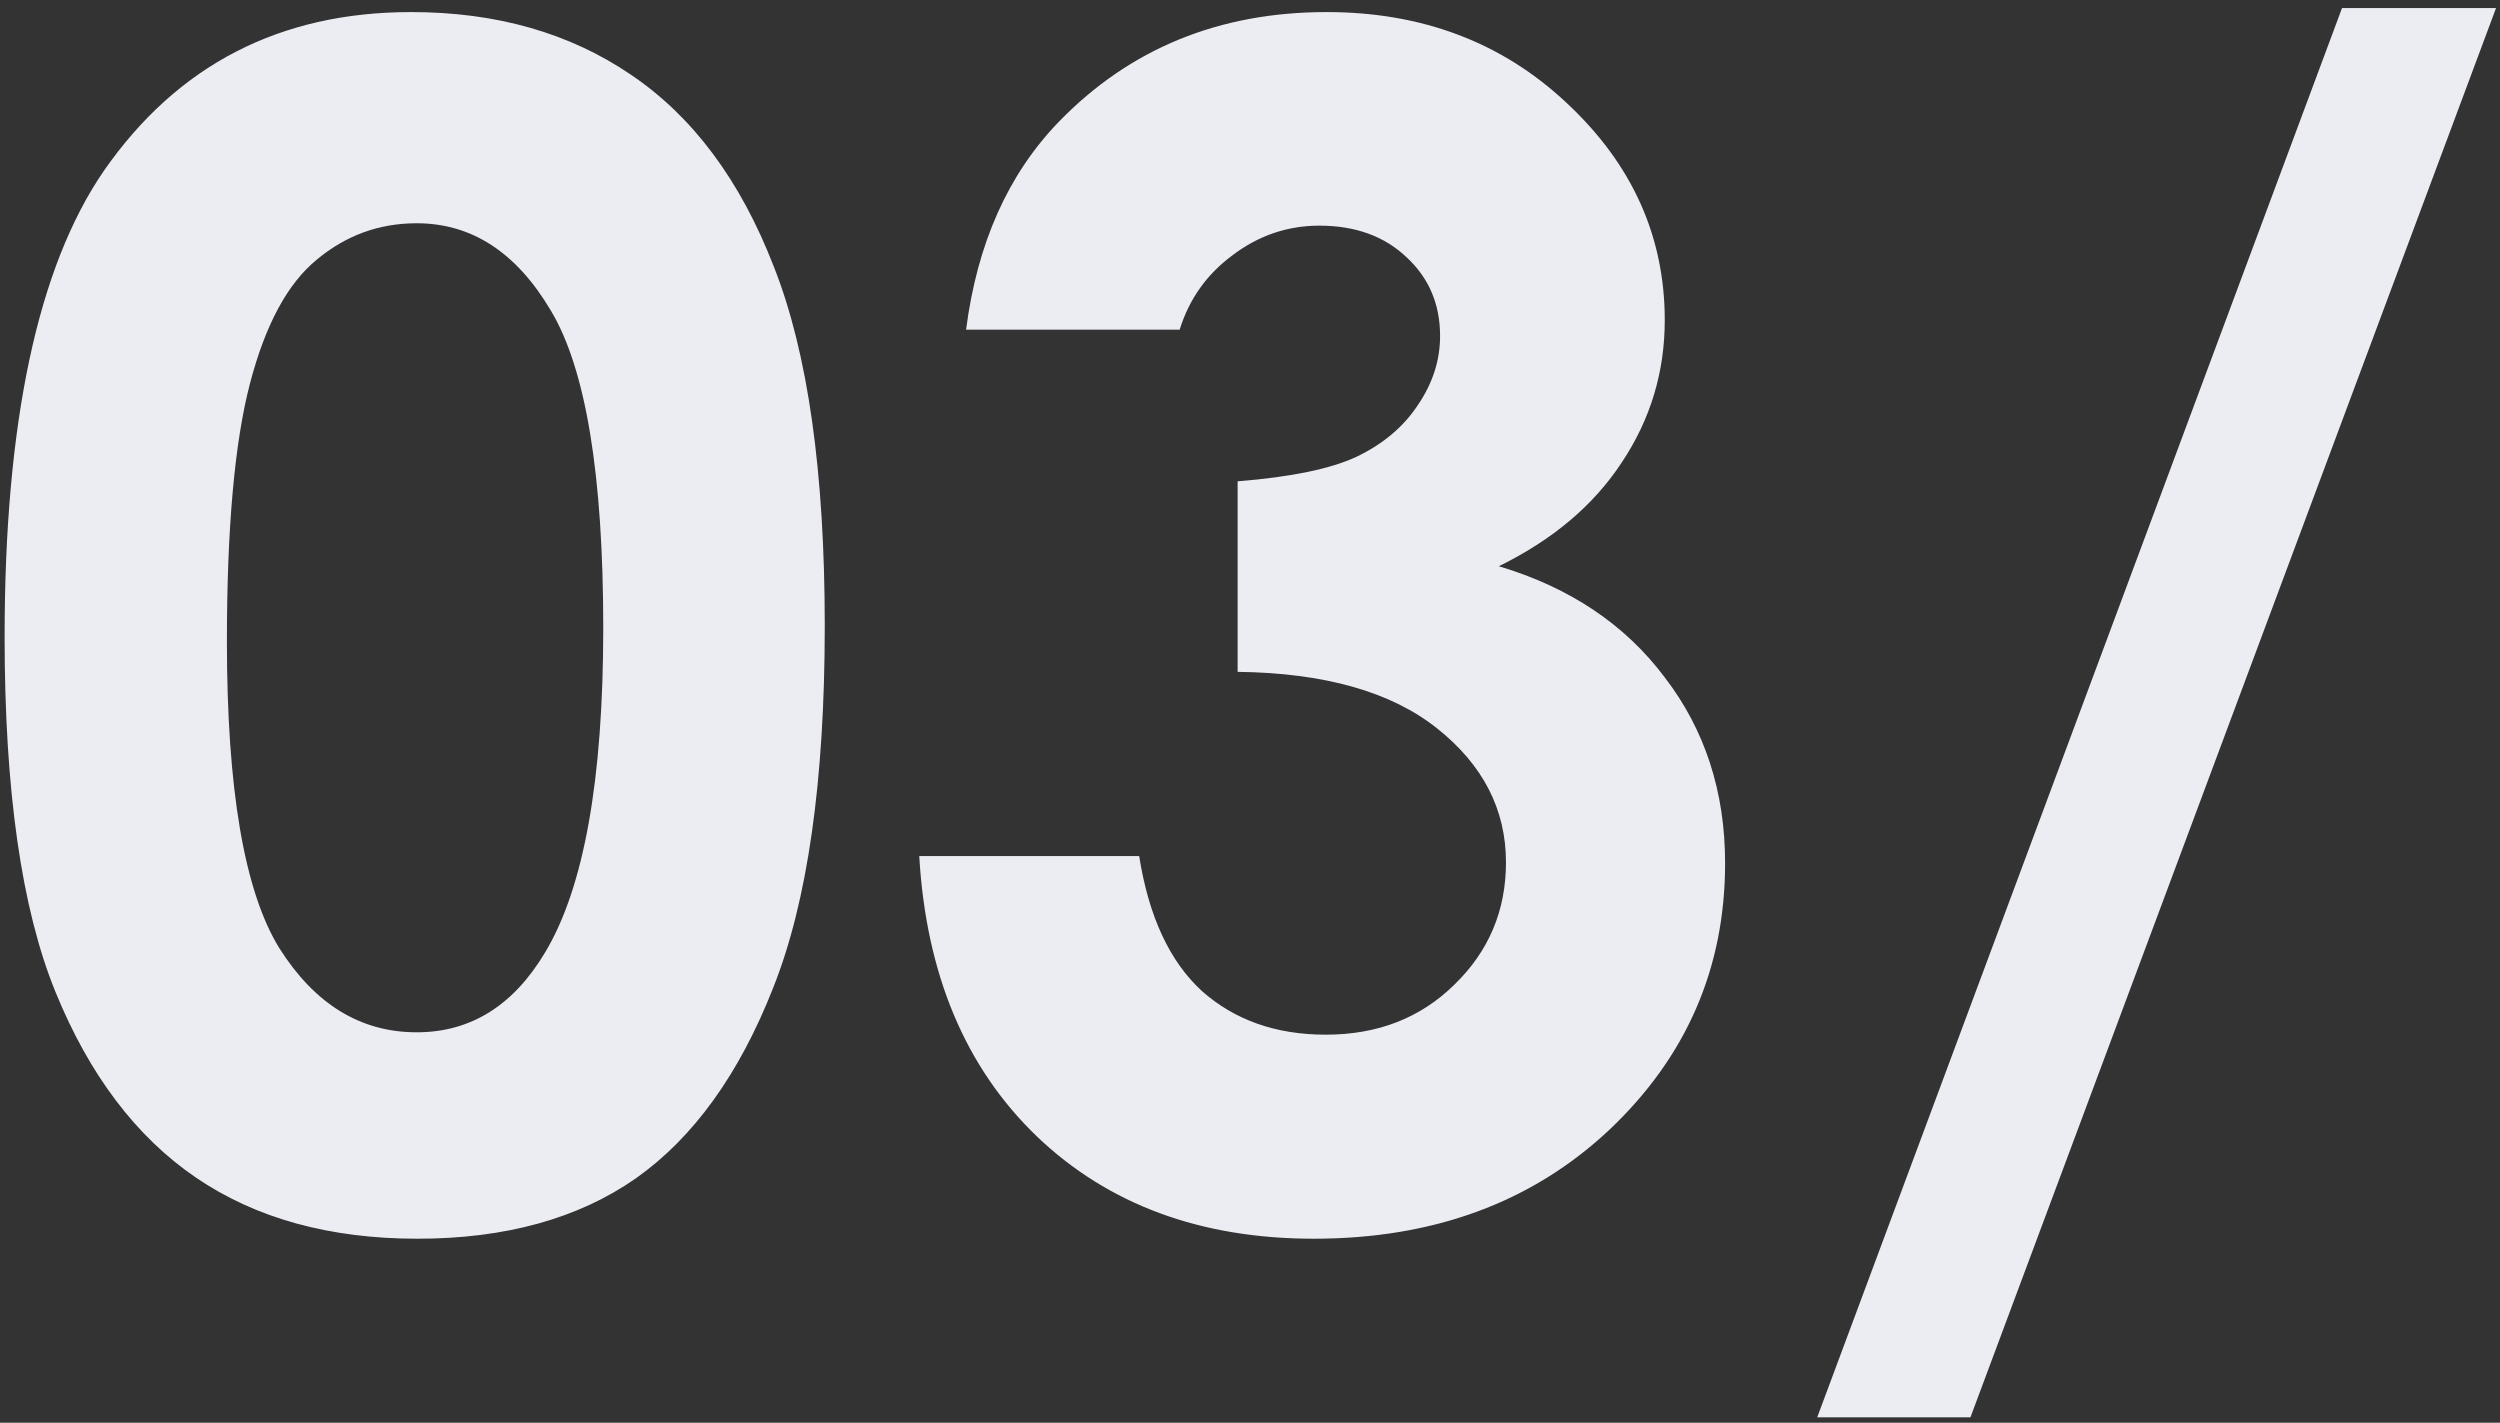 <svg width="123" height="70" viewBox="0 0 123 70" fill="none" xmlns="http://www.w3.org/2000/svg">
<rect x="0" y="0" width="123" height="70" fill="#333333" stroke="none"/>
<path d="M20.227 0.594C24.419 0.594 28.026 1.622 31.047 3.68C34.094 5.737 36.438 8.888 38.078 13.133C39.745 17.352 40.578 23.237 40.578 30.789C40.578 38.419 39.732 44.357 38.039 48.602C36.372 52.846 34.12 55.971 31.281 57.977C28.443 59.956 24.862 60.945 20.539 60.945C16.216 60.945 12.583 59.943 9.641 57.938C6.698 55.932 4.393 52.885 2.727 48.797C1.06 44.708 0.227 38.888 0.227 31.336C0.227 20.789 1.854 13.146 5.109 8.406C8.729 3.198 13.768 0.594 20.227 0.594ZM20.5 10.984C18.651 10.984 17.01 11.583 15.578 12.781C14.146 13.953 13.052 15.984 12.297 18.875C11.542 21.766 11.164 25.997 11.164 31.57C11.164 38.836 12.023 43.862 13.742 46.648C15.487 49.409 17.74 50.789 20.5 50.789C23.156 50.789 25.266 49.474 26.828 46.844C28.729 43.667 29.68 38.354 29.68 30.906C29.68 23.354 28.82 18.146 27.102 15.281C25.409 12.417 23.208 10.984 20.5 10.984ZM58.039 16.219H47.531C48.078 11.974 49.602 8.562 52.102 5.984C55.591 2.391 59.979 0.594 65.266 0.594C69.979 0.594 73.924 2.091 77.102 5.086C80.305 8.081 81.906 11.635 81.906 15.75C81.906 18.302 81.203 20.633 79.797 22.742C78.417 24.852 76.398 26.557 73.742 27.859C77.232 28.901 79.953 30.724 81.906 33.328C83.885 35.906 84.875 38.953 84.875 42.469C84.875 47.625 82.974 52 79.172 55.594C75.37 59.161 70.526 60.945 64.641 60.945C59.068 60.945 54.523 59.266 51.008 55.906C47.492 52.521 45.565 47.925 45.227 42.117H56.047C56.516 45.086 57.544 47.3 59.133 48.758C60.747 50.19 62.779 50.906 65.227 50.906C67.779 50.906 69.888 50.086 71.555 48.445C73.247 46.805 74.094 44.8 74.094 42.43C74.094 39.825 72.961 37.625 70.695 35.828C68.43 34.031 65.162 33.107 60.891 33.055V23.68C63.521 23.471 65.474 23.068 66.75 22.469C68.052 21.844 69.055 20.997 69.758 19.93C70.487 18.862 70.852 17.729 70.852 16.531C70.852 14.969 70.305 13.68 69.211 12.664C68.117 11.622 66.685 11.102 64.914 11.102C63.352 11.102 61.932 11.583 60.656 12.547C59.38 13.484 58.508 14.708 58.039 16.219ZM89.406 69.734L115.227 0.398H122.805L96.945 69.734H89.406Z" fill="#EBEDF3"/>
</svg>
